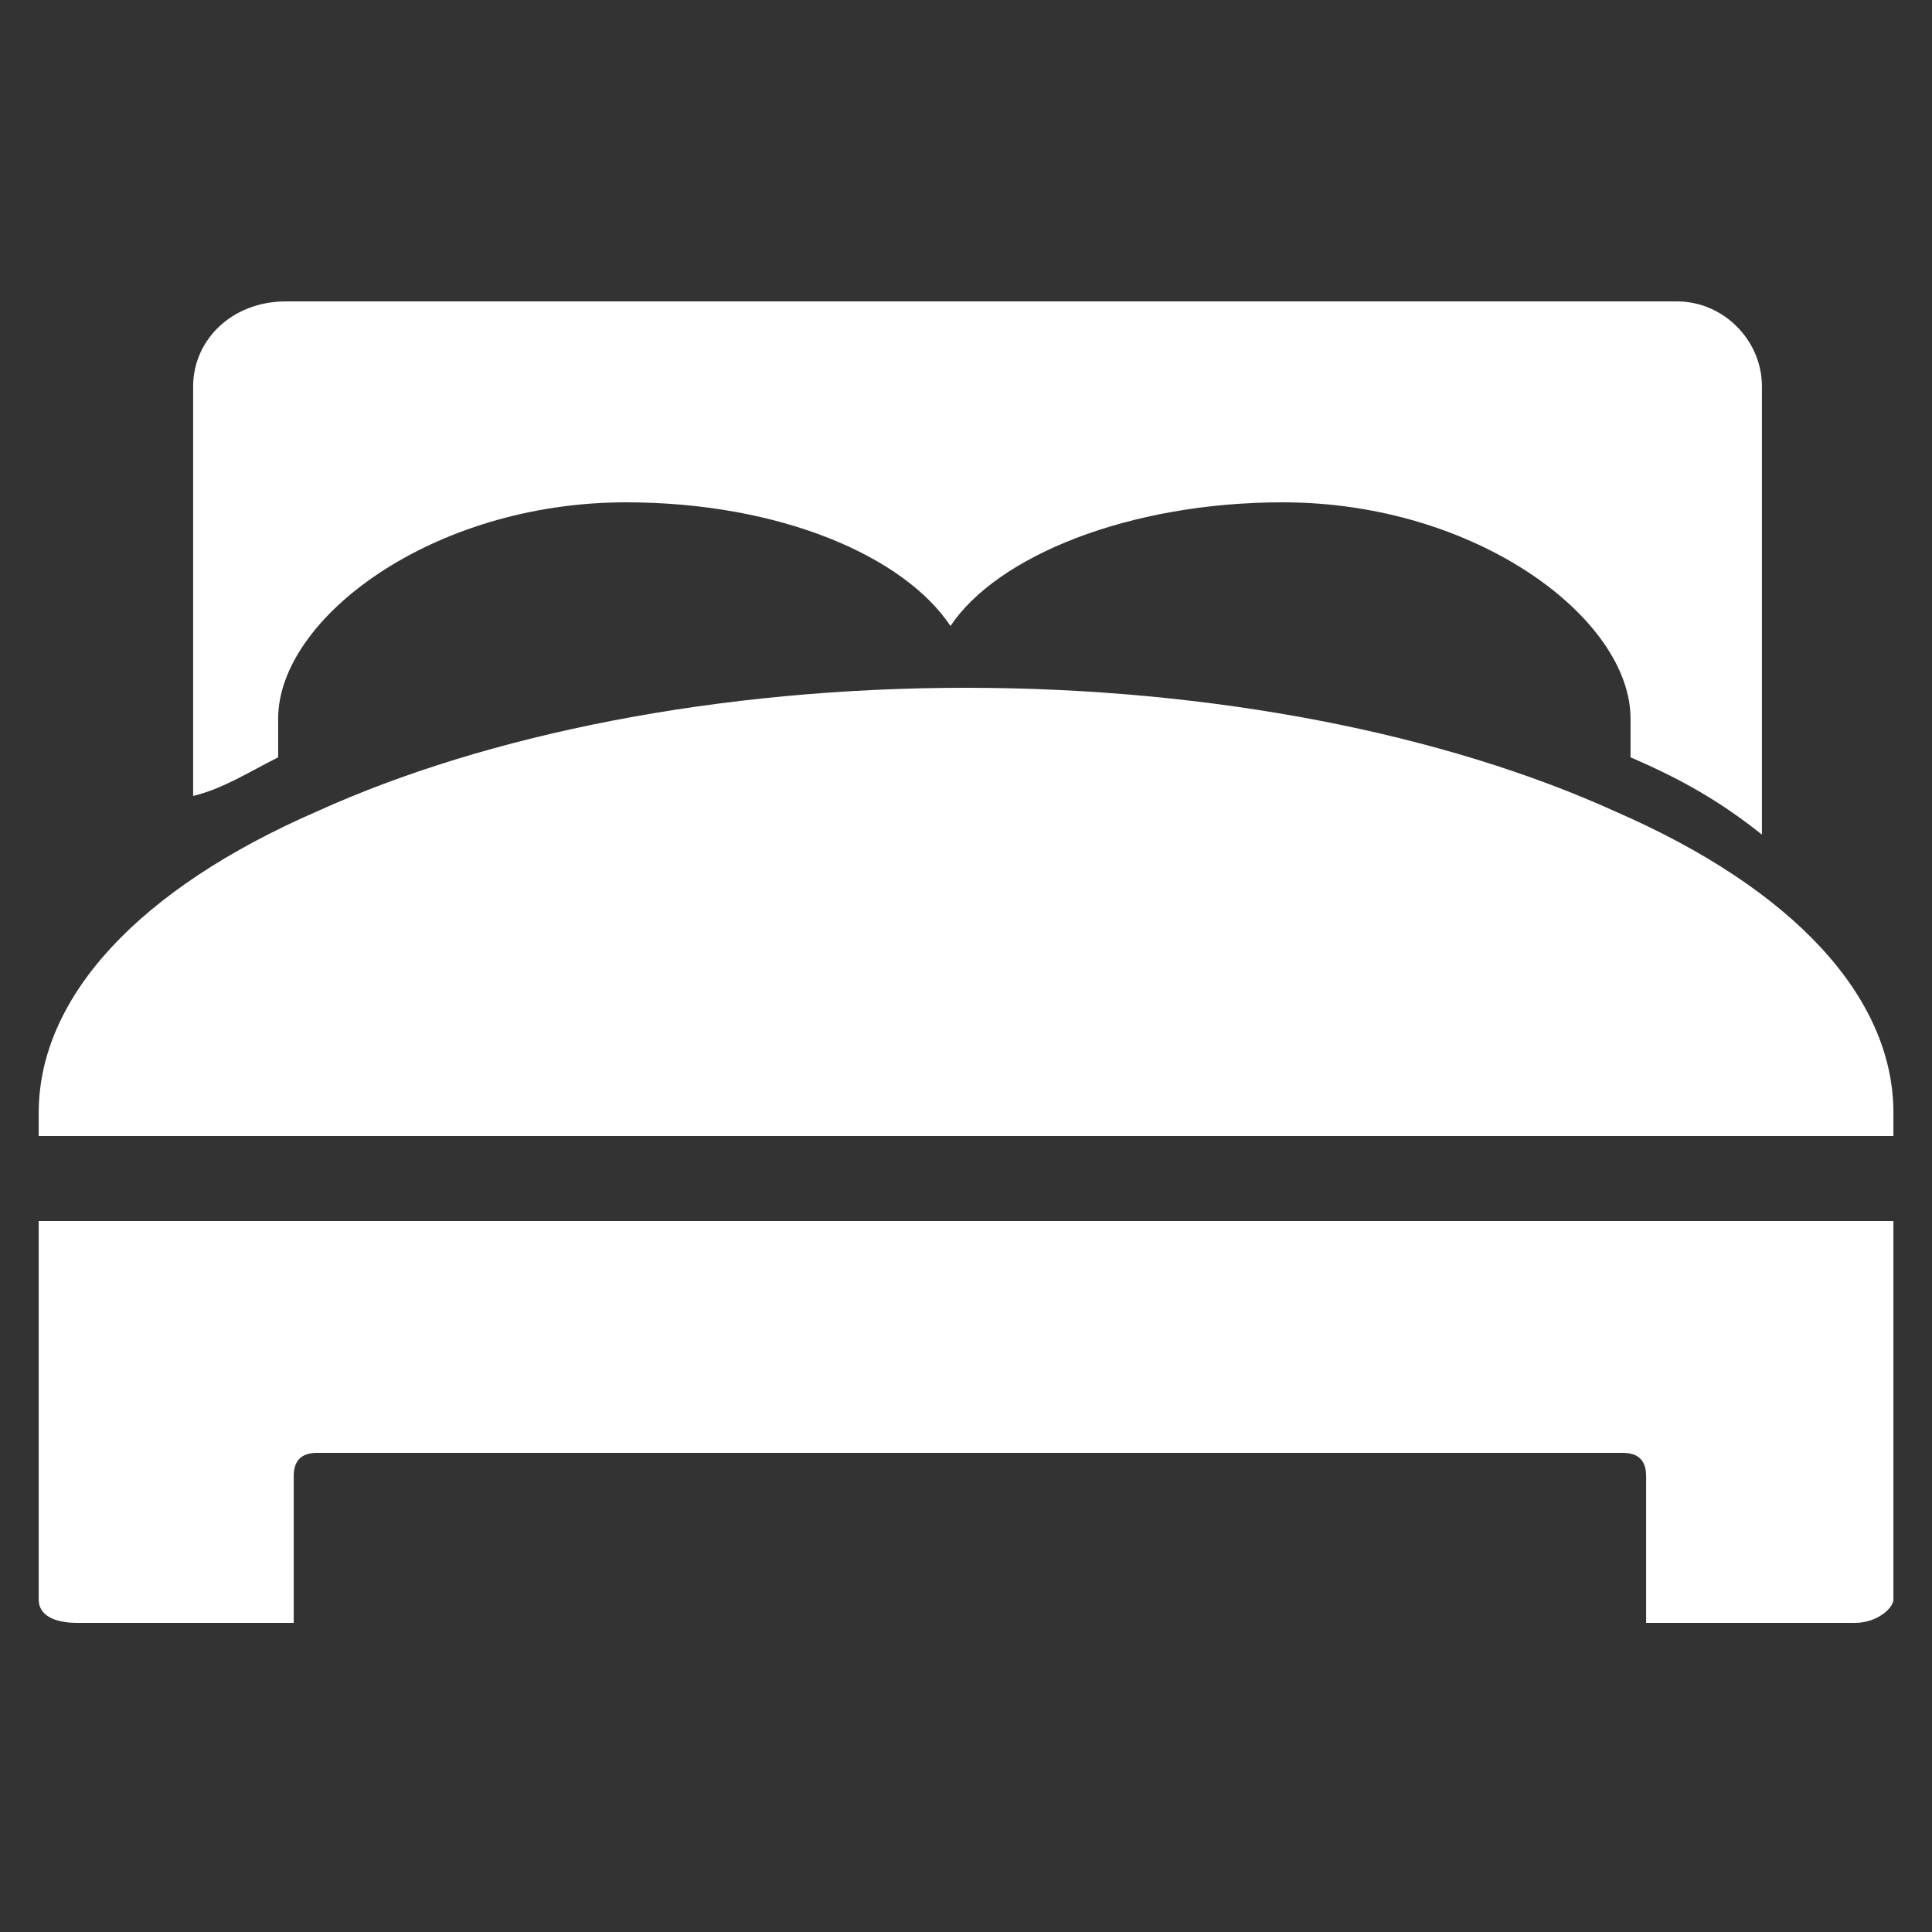 <svg width="32" height="32" viewBox="0 0 32 32" fill="none" xmlns="http://www.w3.org/2000/svg">
<rect x="0" y="0" width="32" height="32" fill="#333333" stroke="none"/>
<path d="M4.607 12.544V11.904C4.607 10.24 7.167 8.32 10.367 8.32C12.927 8.32 14.975 9.216 15.743 10.368C16.511 9.216 18.687 8.32 21.247 8.32C24.447 8.32 27.007 10.24 27.007 11.904V12.544C27.903 12.928 28.543 13.312 29.183 13.824V6.4C29.183 5.632 28.543 4.992 27.775 4.992H4.735C3.839 4.992 3.199 5.632 3.199 6.4V13.184C3.711 13.056 4.095 12.8 4.607 12.544Z" fill="white"/>
<path d="M31.361 18.816V18.432C31.361 16.512 29.697 14.72 26.753 13.44C23.937 12.16 20.097 11.392 16.001 11.392C11.905 11.392 8.065 12.16 5.249 13.44C2.305 14.72 0.641 16.512 0.641 18.432V18.816H31.361Z" fill="white"/>
<path d="M0.641 20.224V26.496C0.641 26.752 0.897 26.88 1.281 26.88H4.865V24.448C4.865 24.192 4.993 24.064 5.249 24.064H26.881C27.137 24.064 27.265 24.192 27.265 24.448V26.88H30.721C31.105 26.88 31.361 26.624 31.361 26.496V20.224H0.641Z" fill="white"/>
</svg>
